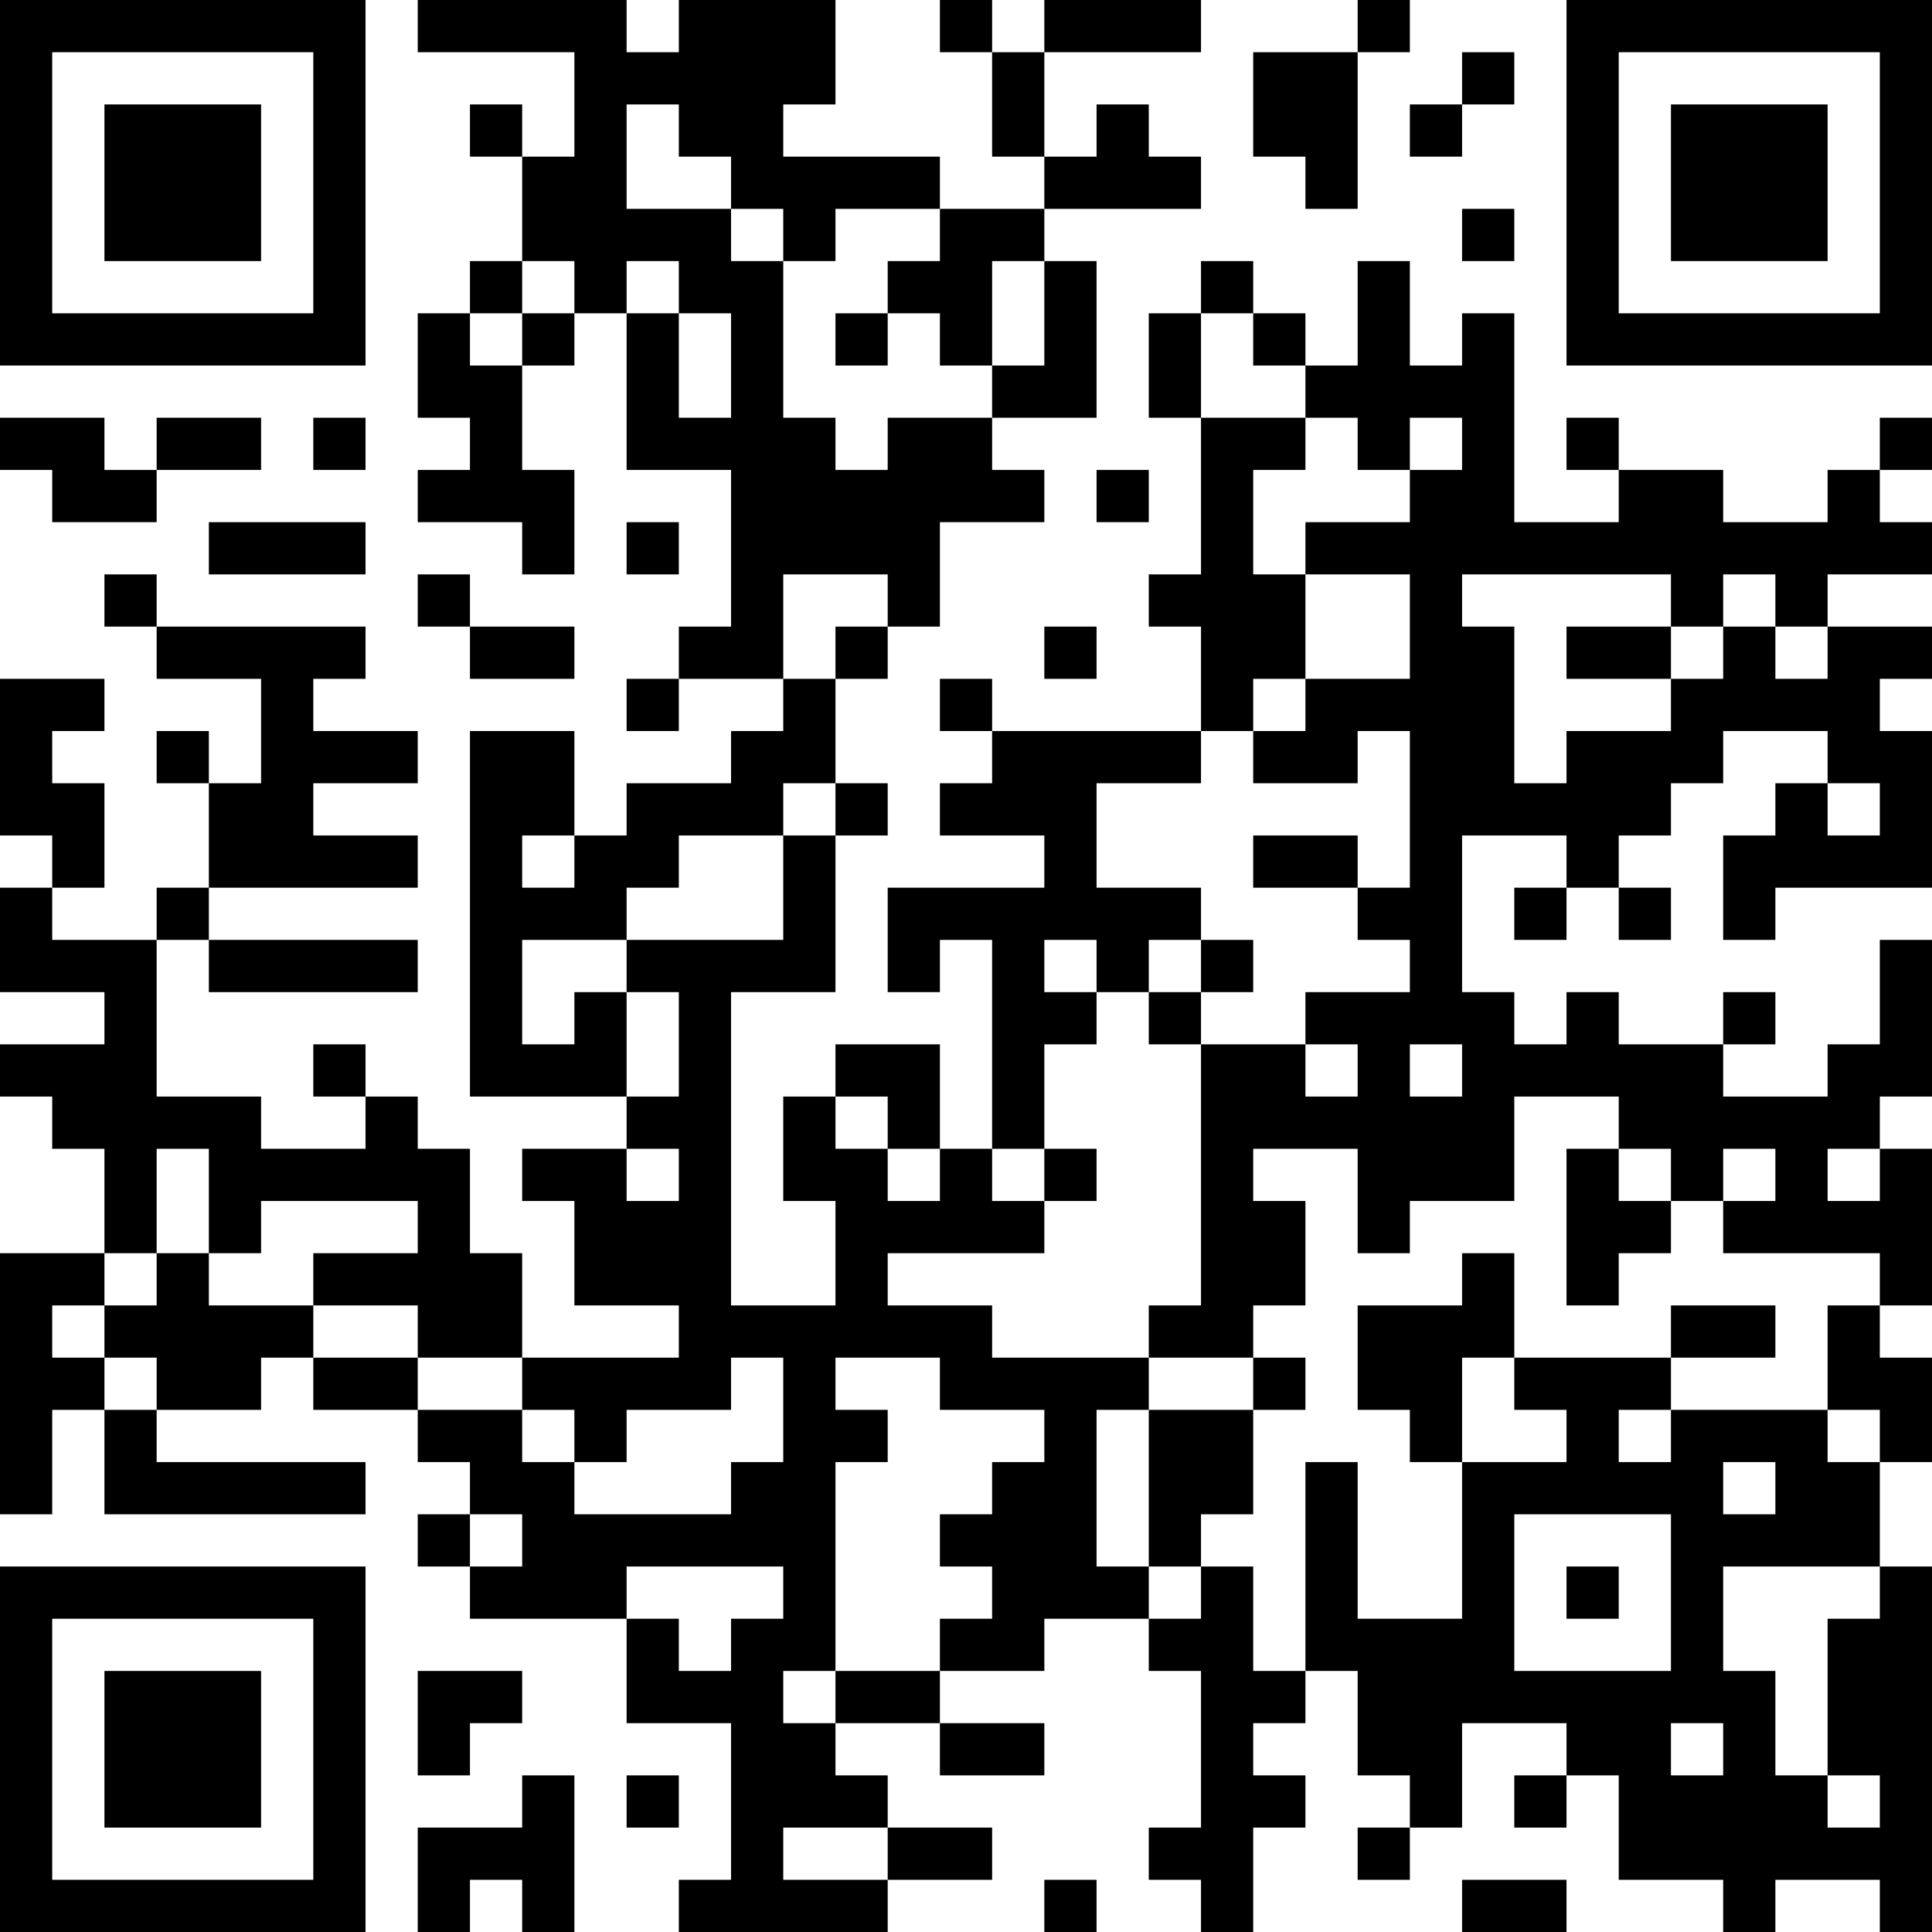 <?xml version="1.0" encoding="UTF-8"?>
<svg xmlns="http://www.w3.org/2000/svg" version="1.1" width="400" height="400" viewBox="0 0 400 400"><rect x="0" y="0" width="400" height="400" fill="#ffffff"/><g transform="scale(10.811)"><g transform="translate(0,0)"><path fill-rule="evenodd" d="M8 0L8 1L11 1L11 3L10 3L10 2L9 2L9 3L10 3L10 5L9 5L9 6L8 6L8 8L9 8L9 9L8 9L8 10L10 10L10 11L11 11L11 9L10 9L10 7L11 7L11 6L12 6L12 9L14 9L14 12L13 12L13 13L12 13L12 14L13 14L13 13L15 13L15 14L14 14L14 15L12 15L12 16L11 16L11 14L9 14L9 21L12 21L12 22L10 22L10 23L11 23L11 25L13 25L13 26L10 26L10 24L9 24L9 22L8 22L8 21L7 21L7 20L6 20L6 21L7 21L7 22L5 22L5 21L3 21L3 18L4 18L4 19L8 19L8 18L4 18L4 17L8 17L8 16L6 16L6 15L8 15L8 14L6 14L6 13L7 13L7 12L3 12L3 11L2 11L2 12L3 12L3 13L5 13L5 15L4 15L4 14L3 14L3 15L4 15L4 17L3 17L3 18L1 18L1 17L2 17L2 15L1 15L1 14L2 14L2 13L0 13L0 16L1 16L1 17L0 17L0 19L2 19L2 20L0 20L0 21L1 21L1 22L2 22L2 24L0 24L0 29L1 29L1 27L2 27L2 29L7 29L7 28L3 28L3 27L5 27L5 26L6 26L6 27L8 27L8 28L9 28L9 29L8 29L8 30L9 30L9 31L12 31L12 33L14 33L14 36L13 36L13 37L17 37L17 36L19 36L19 35L17 35L17 34L16 34L16 33L18 33L18 34L20 34L20 33L18 33L18 32L20 32L20 31L22 31L22 32L23 32L23 35L22 35L22 36L23 36L23 37L24 37L24 35L25 35L25 34L24 34L24 33L25 33L25 32L26 32L26 34L27 34L27 35L26 35L26 36L27 36L27 35L28 35L28 33L30 33L30 34L29 34L29 35L30 35L30 34L31 34L31 36L33 36L33 37L34 37L34 36L36 36L36 37L37 37L37 30L36 30L36 28L37 28L37 26L36 26L36 25L37 25L37 22L36 22L36 21L37 21L37 18L36 18L36 20L35 20L35 21L33 21L33 20L34 20L34 19L33 19L33 20L31 20L31 19L30 19L30 20L29 20L29 19L28 19L28 16L30 16L30 17L29 17L29 18L30 18L30 17L31 17L31 18L32 18L32 17L31 17L31 16L32 16L32 15L33 15L33 14L35 14L35 15L34 15L34 16L33 16L33 18L34 18L34 17L37 17L37 14L36 14L36 13L37 13L37 12L35 12L35 11L37 11L37 10L36 10L36 9L37 9L37 8L36 8L36 9L35 9L35 10L33 10L33 9L31 9L31 8L30 8L30 9L31 9L31 10L29 10L29 6L28 6L28 7L27 7L27 5L26 5L26 7L25 7L25 6L24 6L24 5L23 5L23 6L22 6L22 8L23 8L23 11L22 11L22 12L23 12L23 14L19 14L19 13L18 13L18 14L19 14L19 15L18 15L18 16L20 16L20 17L17 17L17 19L18 19L18 18L19 18L19 22L18 22L18 20L16 20L16 21L15 21L15 23L16 23L16 25L14 25L14 19L16 19L16 16L17 16L17 15L16 15L16 13L17 13L17 12L18 12L18 10L20 10L20 9L19 9L19 8L21 8L21 5L20 5L20 4L23 4L23 3L22 3L22 2L21 2L21 3L20 3L20 1L23 1L23 0L20 0L20 1L19 1L19 0L18 0L18 1L19 1L19 3L20 3L20 4L18 4L18 3L15 3L15 2L16 2L16 0L13 0L13 1L12 1L12 0ZM26 0L26 1L24 1L24 3L25 3L25 4L26 4L26 1L27 1L27 0ZM28 1L28 2L27 2L27 3L28 3L28 2L29 2L29 1ZM12 2L12 4L14 4L14 5L15 5L15 8L16 8L16 9L17 9L17 8L19 8L19 7L20 7L20 5L19 5L19 7L18 7L18 6L17 6L17 5L18 5L18 4L16 4L16 5L15 5L15 4L14 4L14 3L13 3L13 2ZM28 4L28 5L29 5L29 4ZM10 5L10 6L9 6L9 7L10 7L10 6L11 6L11 5ZM12 5L12 6L13 6L13 8L14 8L14 6L13 6L13 5ZM16 6L16 7L17 7L17 6ZM23 6L23 8L25 8L25 9L24 9L24 11L25 11L25 13L24 13L24 14L23 14L23 15L21 15L21 17L23 17L23 18L22 18L22 19L21 19L21 18L20 18L20 19L21 19L21 20L20 20L20 22L19 22L19 23L20 23L20 24L17 24L17 25L19 25L19 26L22 26L22 27L21 27L21 30L22 30L22 31L23 31L23 30L24 30L24 32L25 32L25 28L26 28L26 31L28 31L28 28L30 28L30 27L29 27L29 26L32 26L32 27L31 27L31 28L32 28L32 27L35 27L35 28L36 28L36 27L35 27L35 25L36 25L36 24L33 24L33 23L34 23L34 22L33 22L33 23L32 23L32 22L31 22L31 21L29 21L29 23L27 23L27 24L26 24L26 22L24 22L24 23L25 23L25 25L24 25L24 26L22 26L22 25L23 25L23 20L25 20L25 21L26 21L26 20L25 20L25 19L27 19L27 18L26 18L26 17L27 17L27 14L26 14L26 15L24 15L24 14L25 14L25 13L27 13L27 11L25 11L25 10L27 10L27 9L28 9L28 8L27 8L27 9L26 9L26 8L25 8L25 7L24 7L24 6ZM0 8L0 9L1 9L1 10L3 10L3 9L5 9L5 8L3 8L3 9L2 9L2 8ZM6 8L6 9L7 9L7 8ZM21 9L21 10L22 10L22 9ZM4 10L4 11L7 11L7 10ZM12 10L12 11L13 11L13 10ZM8 11L8 12L9 12L9 13L11 13L11 12L9 12L9 11ZM15 11L15 13L16 13L16 12L17 12L17 11ZM28 11L28 12L29 12L29 15L30 15L30 14L32 14L32 13L33 13L33 12L34 12L34 13L35 13L35 12L34 12L34 11L33 11L33 12L32 12L32 11ZM20 12L20 13L21 13L21 12ZM30 12L30 13L32 13L32 12ZM15 15L15 16L13 16L13 17L12 17L12 18L10 18L10 20L11 20L11 19L12 19L12 21L13 21L13 19L12 19L12 18L15 18L15 16L16 16L16 15ZM35 15L35 16L36 16L36 15ZM10 16L10 17L11 17L11 16ZM24 16L24 17L26 17L26 16ZM23 18L23 19L22 19L22 20L23 20L23 19L24 19L24 18ZM27 20L27 21L28 21L28 20ZM16 21L16 22L17 22L17 23L18 23L18 22L17 22L17 21ZM3 22L3 24L2 24L2 25L1 25L1 26L2 26L2 27L3 27L3 26L2 26L2 25L3 25L3 24L4 24L4 25L6 25L6 26L8 26L8 27L10 27L10 28L11 28L11 29L14 29L14 28L15 28L15 26L14 26L14 27L12 27L12 28L11 28L11 27L10 27L10 26L8 26L8 25L6 25L6 24L8 24L8 23L5 23L5 24L4 24L4 22ZM12 22L12 23L13 23L13 22ZM20 22L20 23L21 23L21 22ZM30 22L30 25L31 25L31 24L32 24L32 23L31 23L31 22ZM35 22L35 23L36 23L36 22ZM28 24L28 25L26 25L26 27L27 27L27 28L28 28L28 26L29 26L29 24ZM32 25L32 26L34 26L34 25ZM16 26L16 27L17 27L17 28L16 28L16 32L15 32L15 33L16 33L16 32L18 32L18 31L19 31L19 30L18 30L18 29L19 29L19 28L20 28L20 27L18 27L18 26ZM24 26L24 27L22 27L22 30L23 30L23 29L24 29L24 27L25 27L25 26ZM33 28L33 29L34 29L34 28ZM9 29L9 30L10 30L10 29ZM29 29L29 32L32 32L32 29ZM12 30L12 31L13 31L13 32L14 32L14 31L15 31L15 30ZM30 30L30 31L31 31L31 30ZM33 30L33 32L34 32L34 34L35 34L35 35L36 35L36 34L35 34L35 31L36 31L36 30ZM8 32L8 34L9 34L9 33L10 33L10 32ZM32 33L32 34L33 34L33 33ZM10 34L10 35L8 35L8 37L9 37L9 36L10 36L10 37L11 37L11 34ZM12 34L12 35L13 35L13 34ZM15 35L15 36L17 36L17 35ZM20 36L20 37L21 37L21 36ZM28 36L28 37L30 37L30 36ZM0 0L0 7L7 7L7 0ZM1 1L1 6L6 6L6 1ZM2 2L2 5L5 5L5 2ZM30 0L30 7L37 7L37 0ZM31 1L31 6L36 6L36 1ZM32 2L32 5L35 5L35 2ZM0 30L0 37L7 37L7 30ZM1 31L1 36L6 36L6 31ZM2 32L2 35L5 35L5 32Z" fill="#000000"/></g></g></svg>
